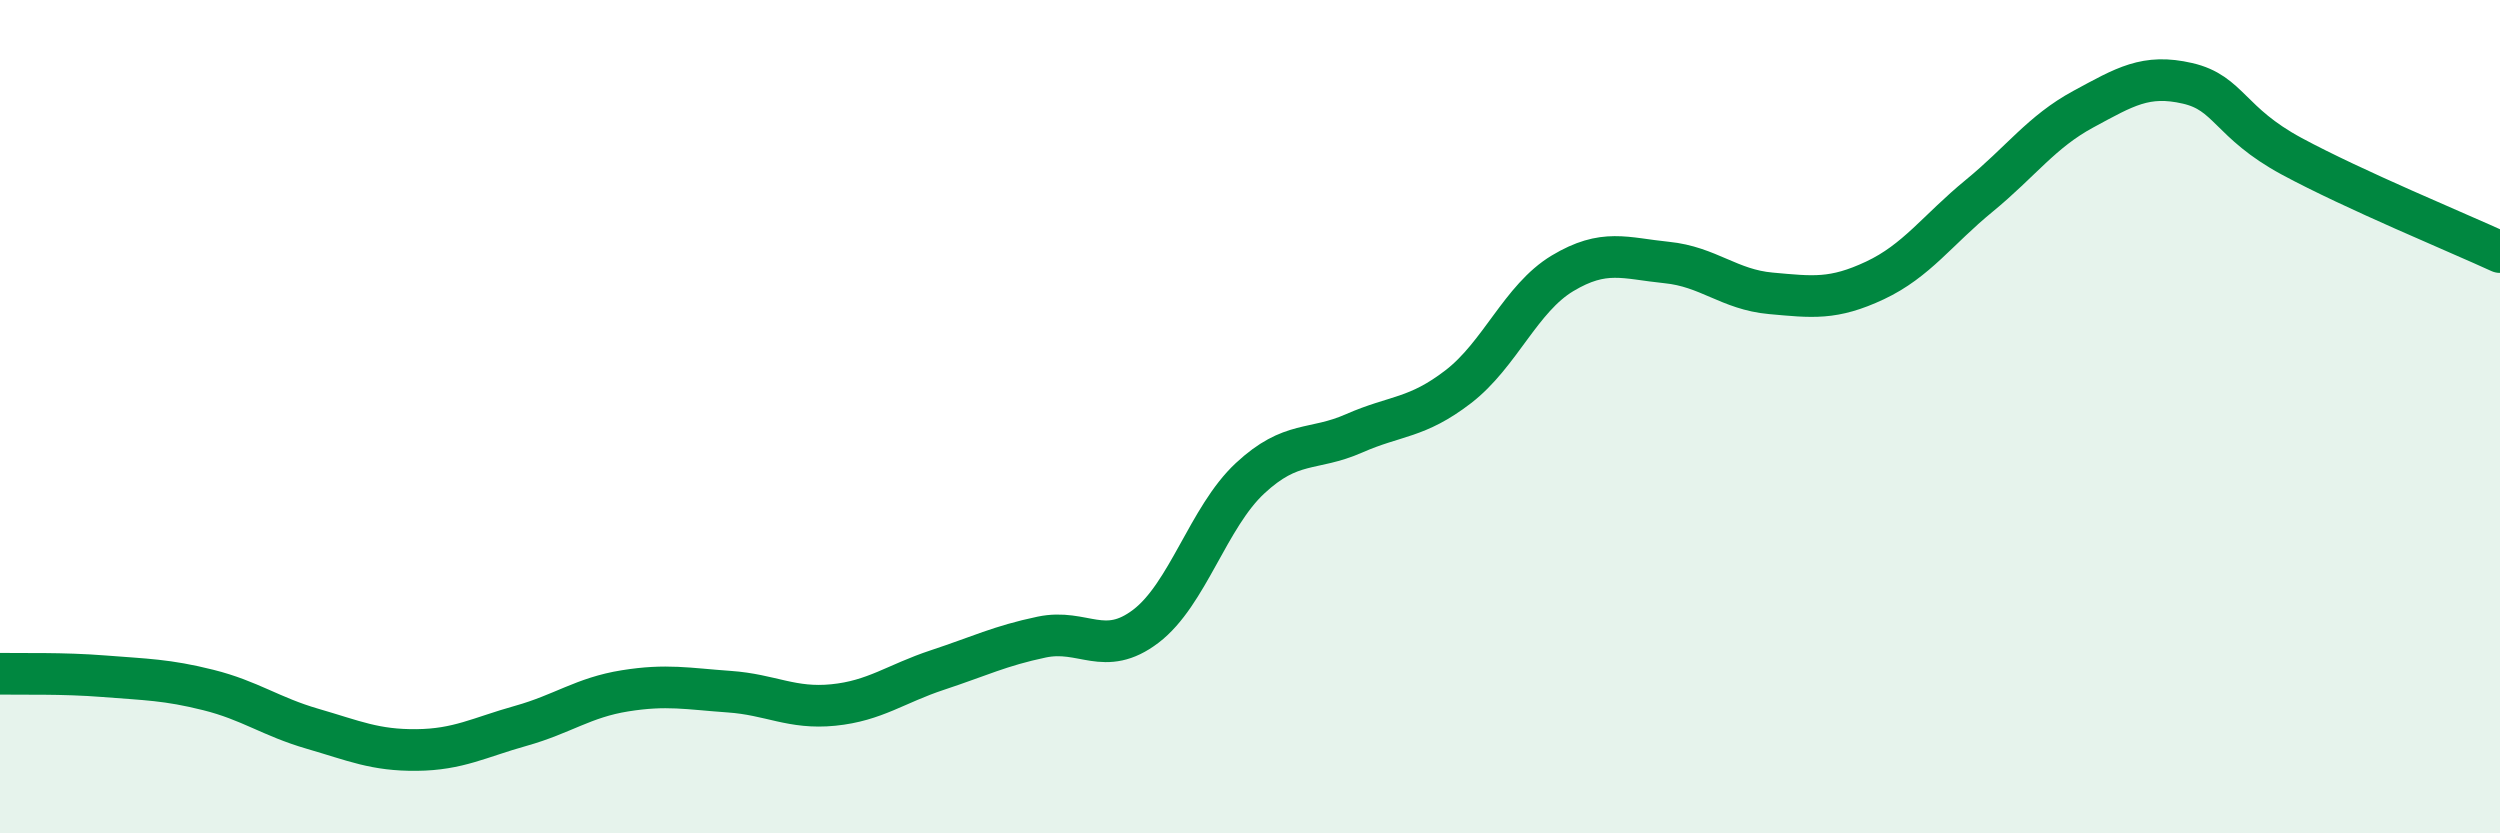 
    <svg width="60" height="20" viewBox="0 0 60 20" xmlns="http://www.w3.org/2000/svg">
      <path
        d="M 0,16.17 C 0.5,16.18 1.5,16.15 2.5,16.23 C 3.5,16.31 4,16.31 5,16.56 C 6,16.81 6.5,17.2 7.5,17.49 C 8.5,17.78 9,18.01 10,18 C 11,17.99 11.5,17.7 12.5,17.42 C 13.5,17.14 14,16.74 15,16.58 C 16,16.42 16.5,16.53 17.5,16.6 C 18.5,16.67 19,17.02 20,16.92 C 21,16.82 21.5,16.41 22.5,16.08 C 23.5,15.75 24,15.5 25,15.29 C 26,15.08 26.5,15.79 27.5,15.03 C 28.5,14.27 29,12.41 30,11.48 C 31,10.55 31.5,10.84 32.5,10.4 C 33.5,9.96 34,10.05 35,9.28 C 36,8.51 36.5,7.16 37.5,6.56 C 38.5,5.96 39,6.2 40,6.3 C 41,6.4 41.5,6.95 42.5,7.04 C 43.5,7.13 44,7.2 45,6.73 C 46,6.26 46.5,5.52 47.5,4.7 C 48.5,3.88 49,3.16 50,2.62 C 51,2.08 51.5,1.77 52.5,2 C 53.5,2.23 53.5,2.94 55,3.75 C 56.5,4.56 59,5.59 60,6.05L60 20L0 20Z"
        fill="#008740"
        opacity="0.1"
        stroke-linecap="round"
        stroke-linejoin="round"
      />
      <path
        d="M 0,16.17 C 0.5,16.18 1.5,16.15 2.5,16.23 C 3.5,16.31 4,16.31 5,16.56 C 6,16.81 6.5,17.2 7.5,17.49 C 8.5,17.78 9,18.01 10,18 C 11,17.99 11.5,17.7 12.5,17.42 C 13.5,17.14 14,16.74 15,16.58 C 16,16.42 16.5,16.53 17.5,16.6 C 18.5,16.67 19,17.02 20,16.92 C 21,16.82 21.5,16.41 22.5,16.08 C 23.5,15.75 24,15.5 25,15.29 C 26,15.08 26.5,15.79 27.5,15.03 C 28.5,14.27 29,12.41 30,11.48 C 31,10.55 31.5,10.84 32.5,10.4 C 33.5,9.96 34,10.05 35,9.28 C 36,8.51 36.5,7.16 37.5,6.56 C 38.5,5.96 39,6.2 40,6.3 C 41,6.4 41.5,6.95 42.5,7.04 C 43.5,7.13 44,7.2 45,6.73 C 46,6.26 46.5,5.52 47.5,4.7 C 48.5,3.88 49,3.16 50,2.62 C 51,2.08 51.5,1.77 52.5,2 C 53.5,2.23 53.5,2.94 55,3.75 C 56.5,4.56 59,5.59 60,6.05"
        stroke="#008740"
        stroke-width="1"
        fill="none"
        stroke-linecap="round"
        stroke-linejoin="round"
      />
    </svg>
  